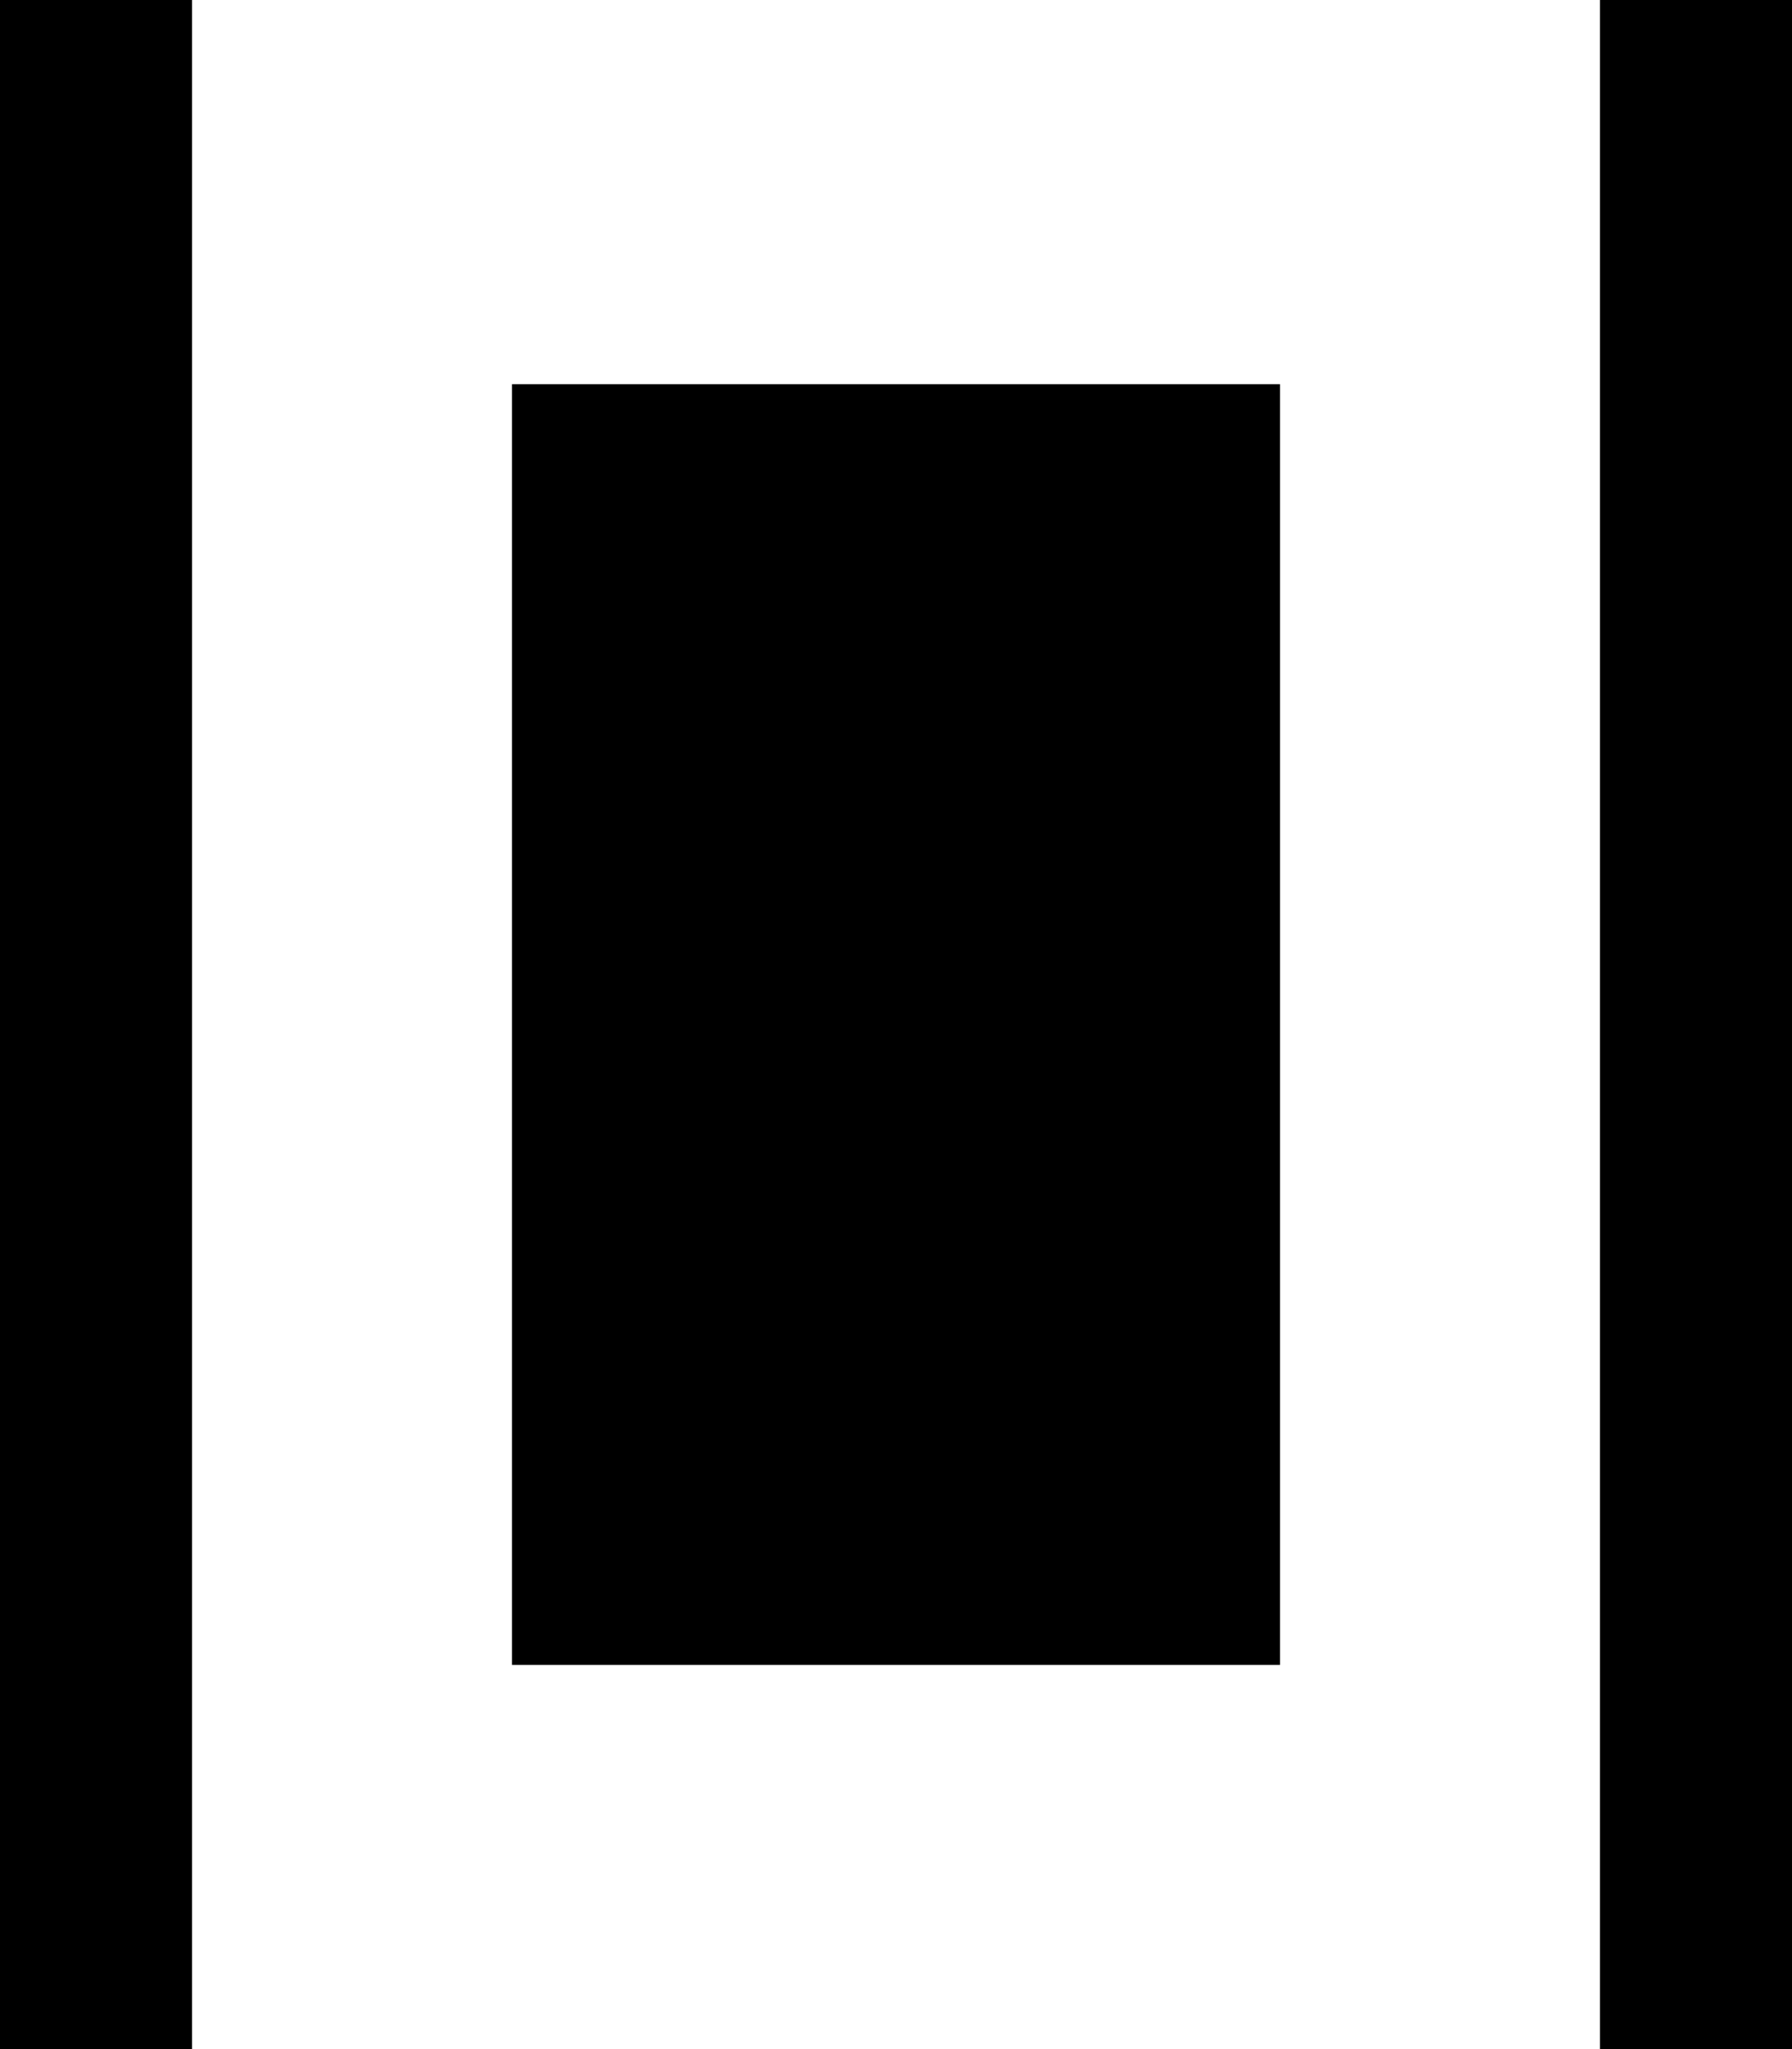 <svg xmlns="http://www.w3.org/2000/svg" viewBox="0 0 448 512"><!--! Font Awesome Pro 6.3.0 by @fontawesome - https://fontawesome.com License - https://fontawesome.com/license (Commercial License) Copyright 2023 Fonticons, Inc. --><path d="M0 0H48V512H0V0zM128 96H320V416H128V96zM448 0V512H400V0h48z"/></svg>